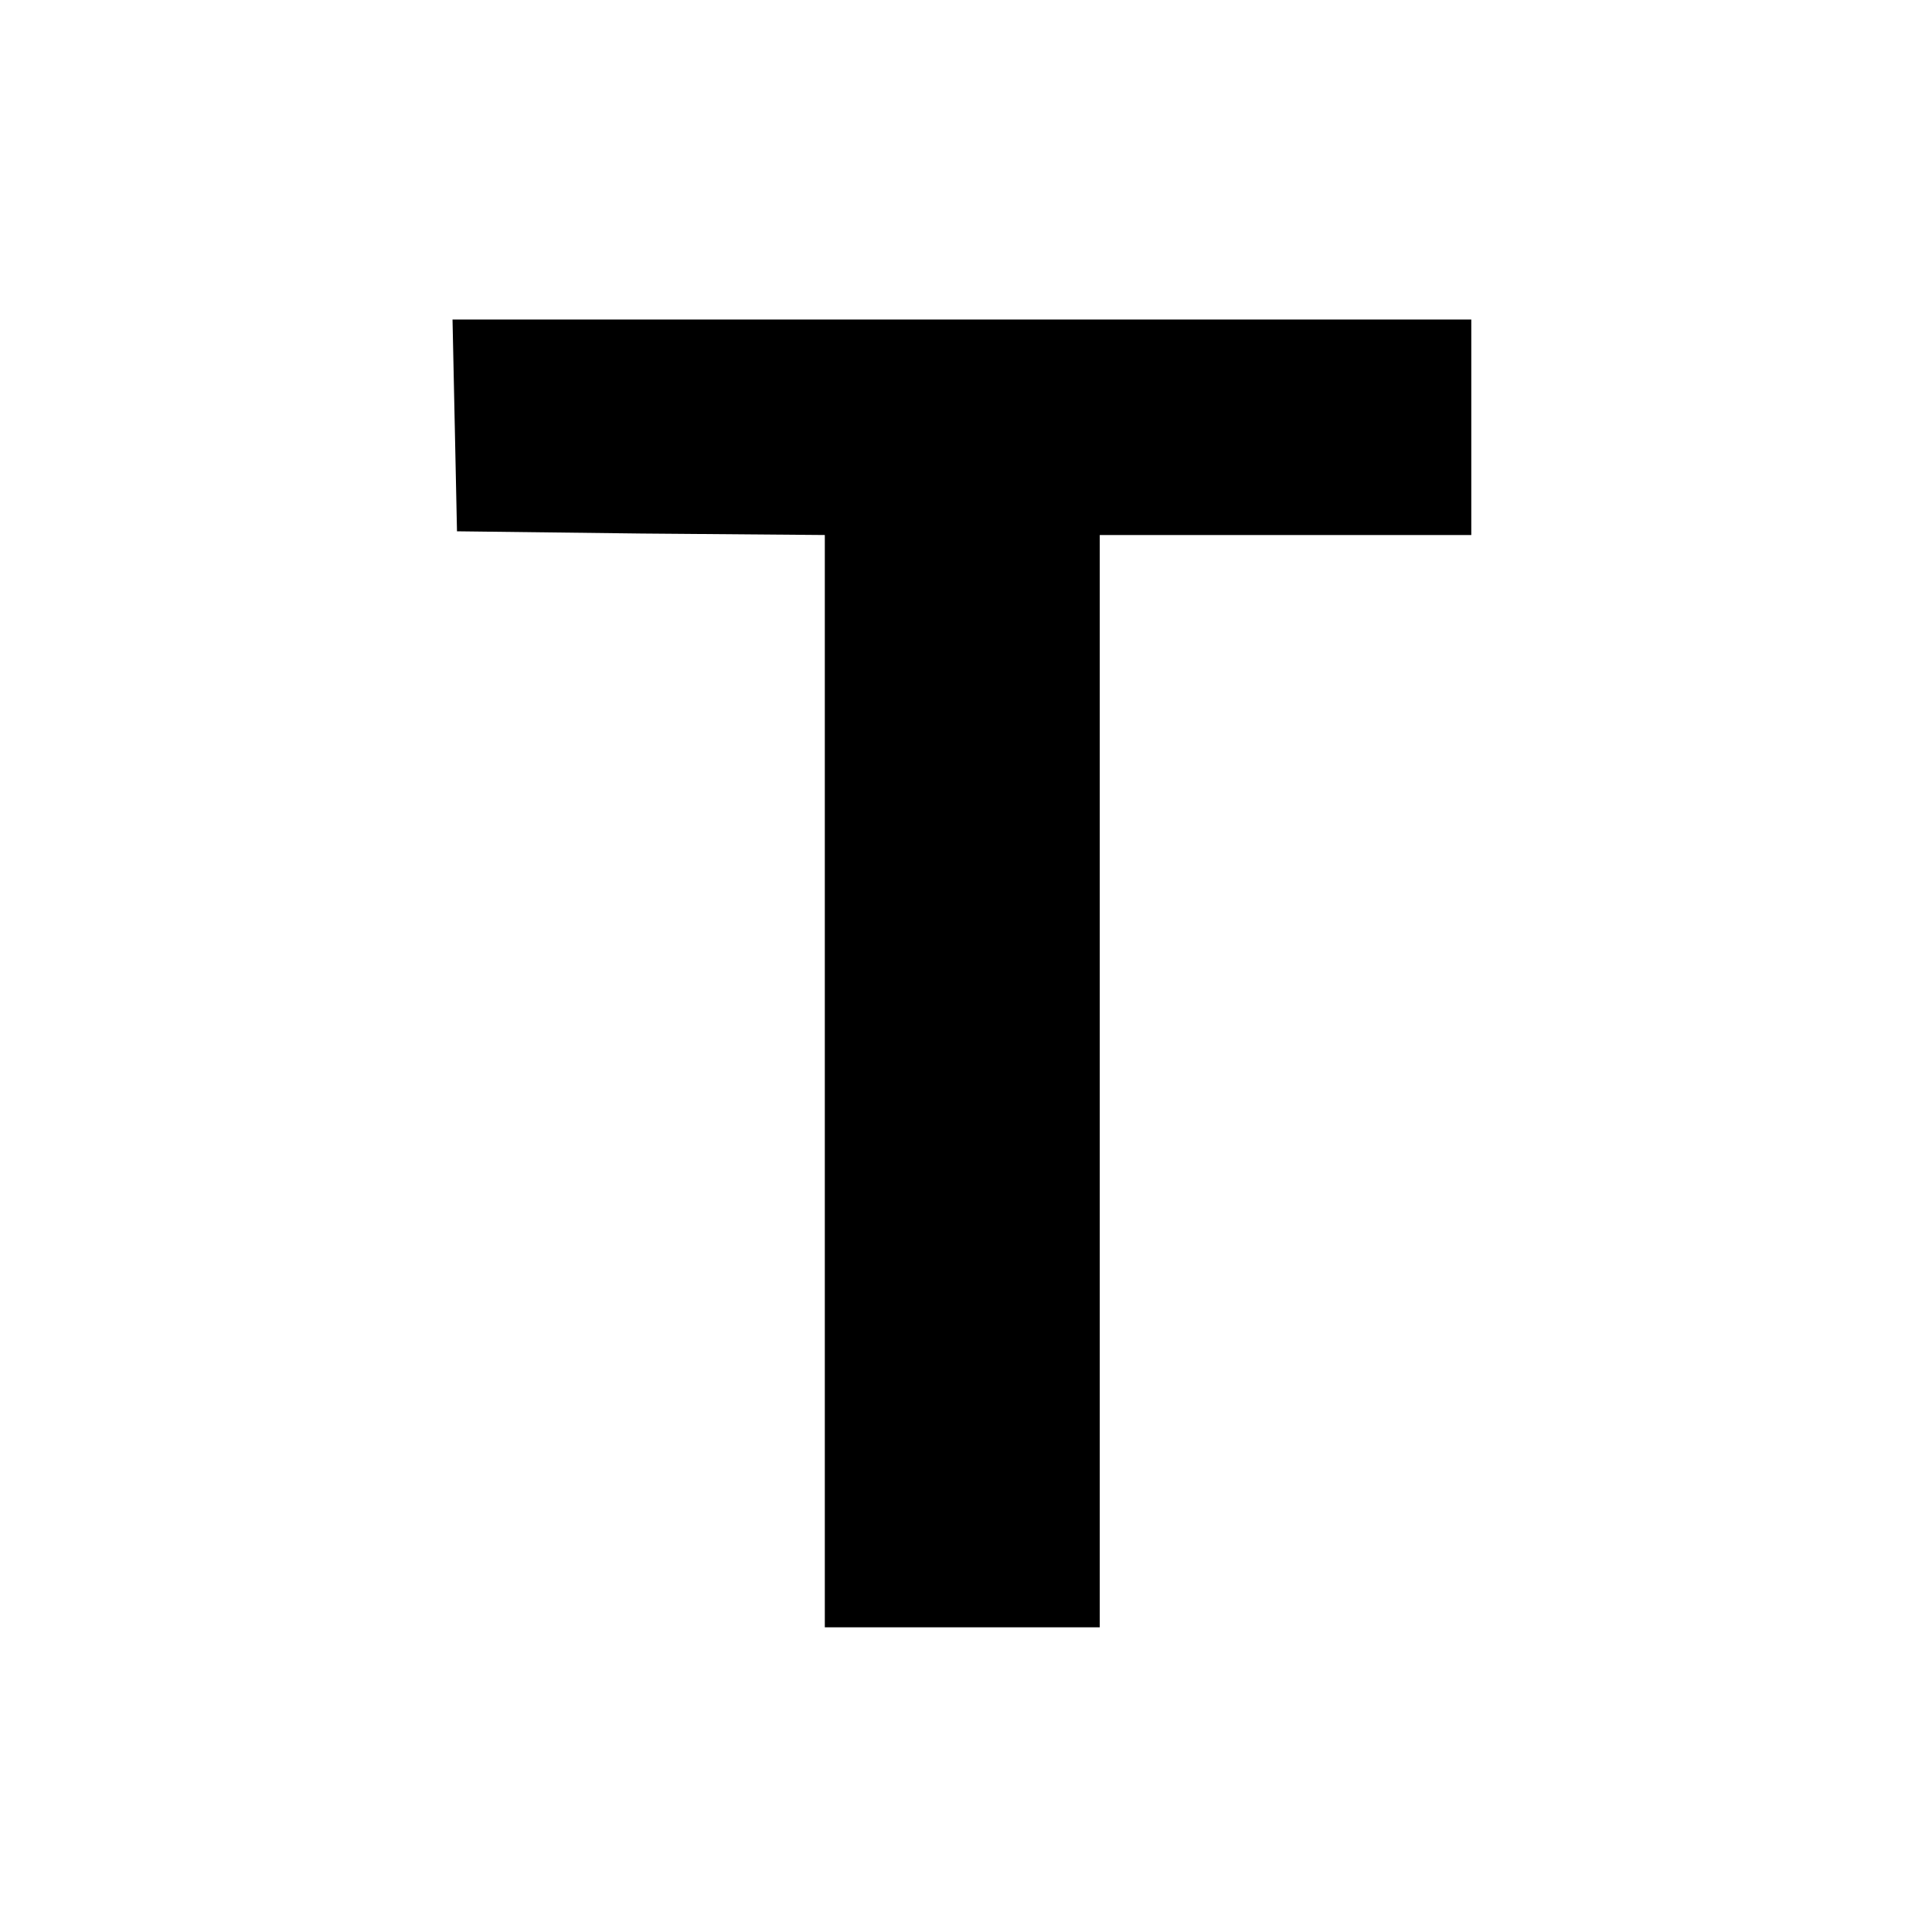 <?xml version="1.0" standalone="no"?>
<!DOCTYPE svg PUBLIC "-//W3C//DTD SVG 20010904//EN"
 "http://www.w3.org/TR/2001/REC-SVG-20010904/DTD/svg10.dtd">
<svg version="1.0" xmlns="http://www.w3.org/2000/svg"
 width="260pt" height="260pt" viewBox="0 0 260 260"
 preserveAspectRatio="xMidYMid meet">
<g transform="translate(0,260) scale(0.1,-0.1)"
fill="#000000" stroke="none">
<path d="M612 2028 l3 -143 248 -3 247 -2 0 -735 0 -735 185 0 185 0 0 735 0
735 250 0 250 0 0 145 0 145 -685 0 -686 0 3 -142z"/>
</g>
</svg>
